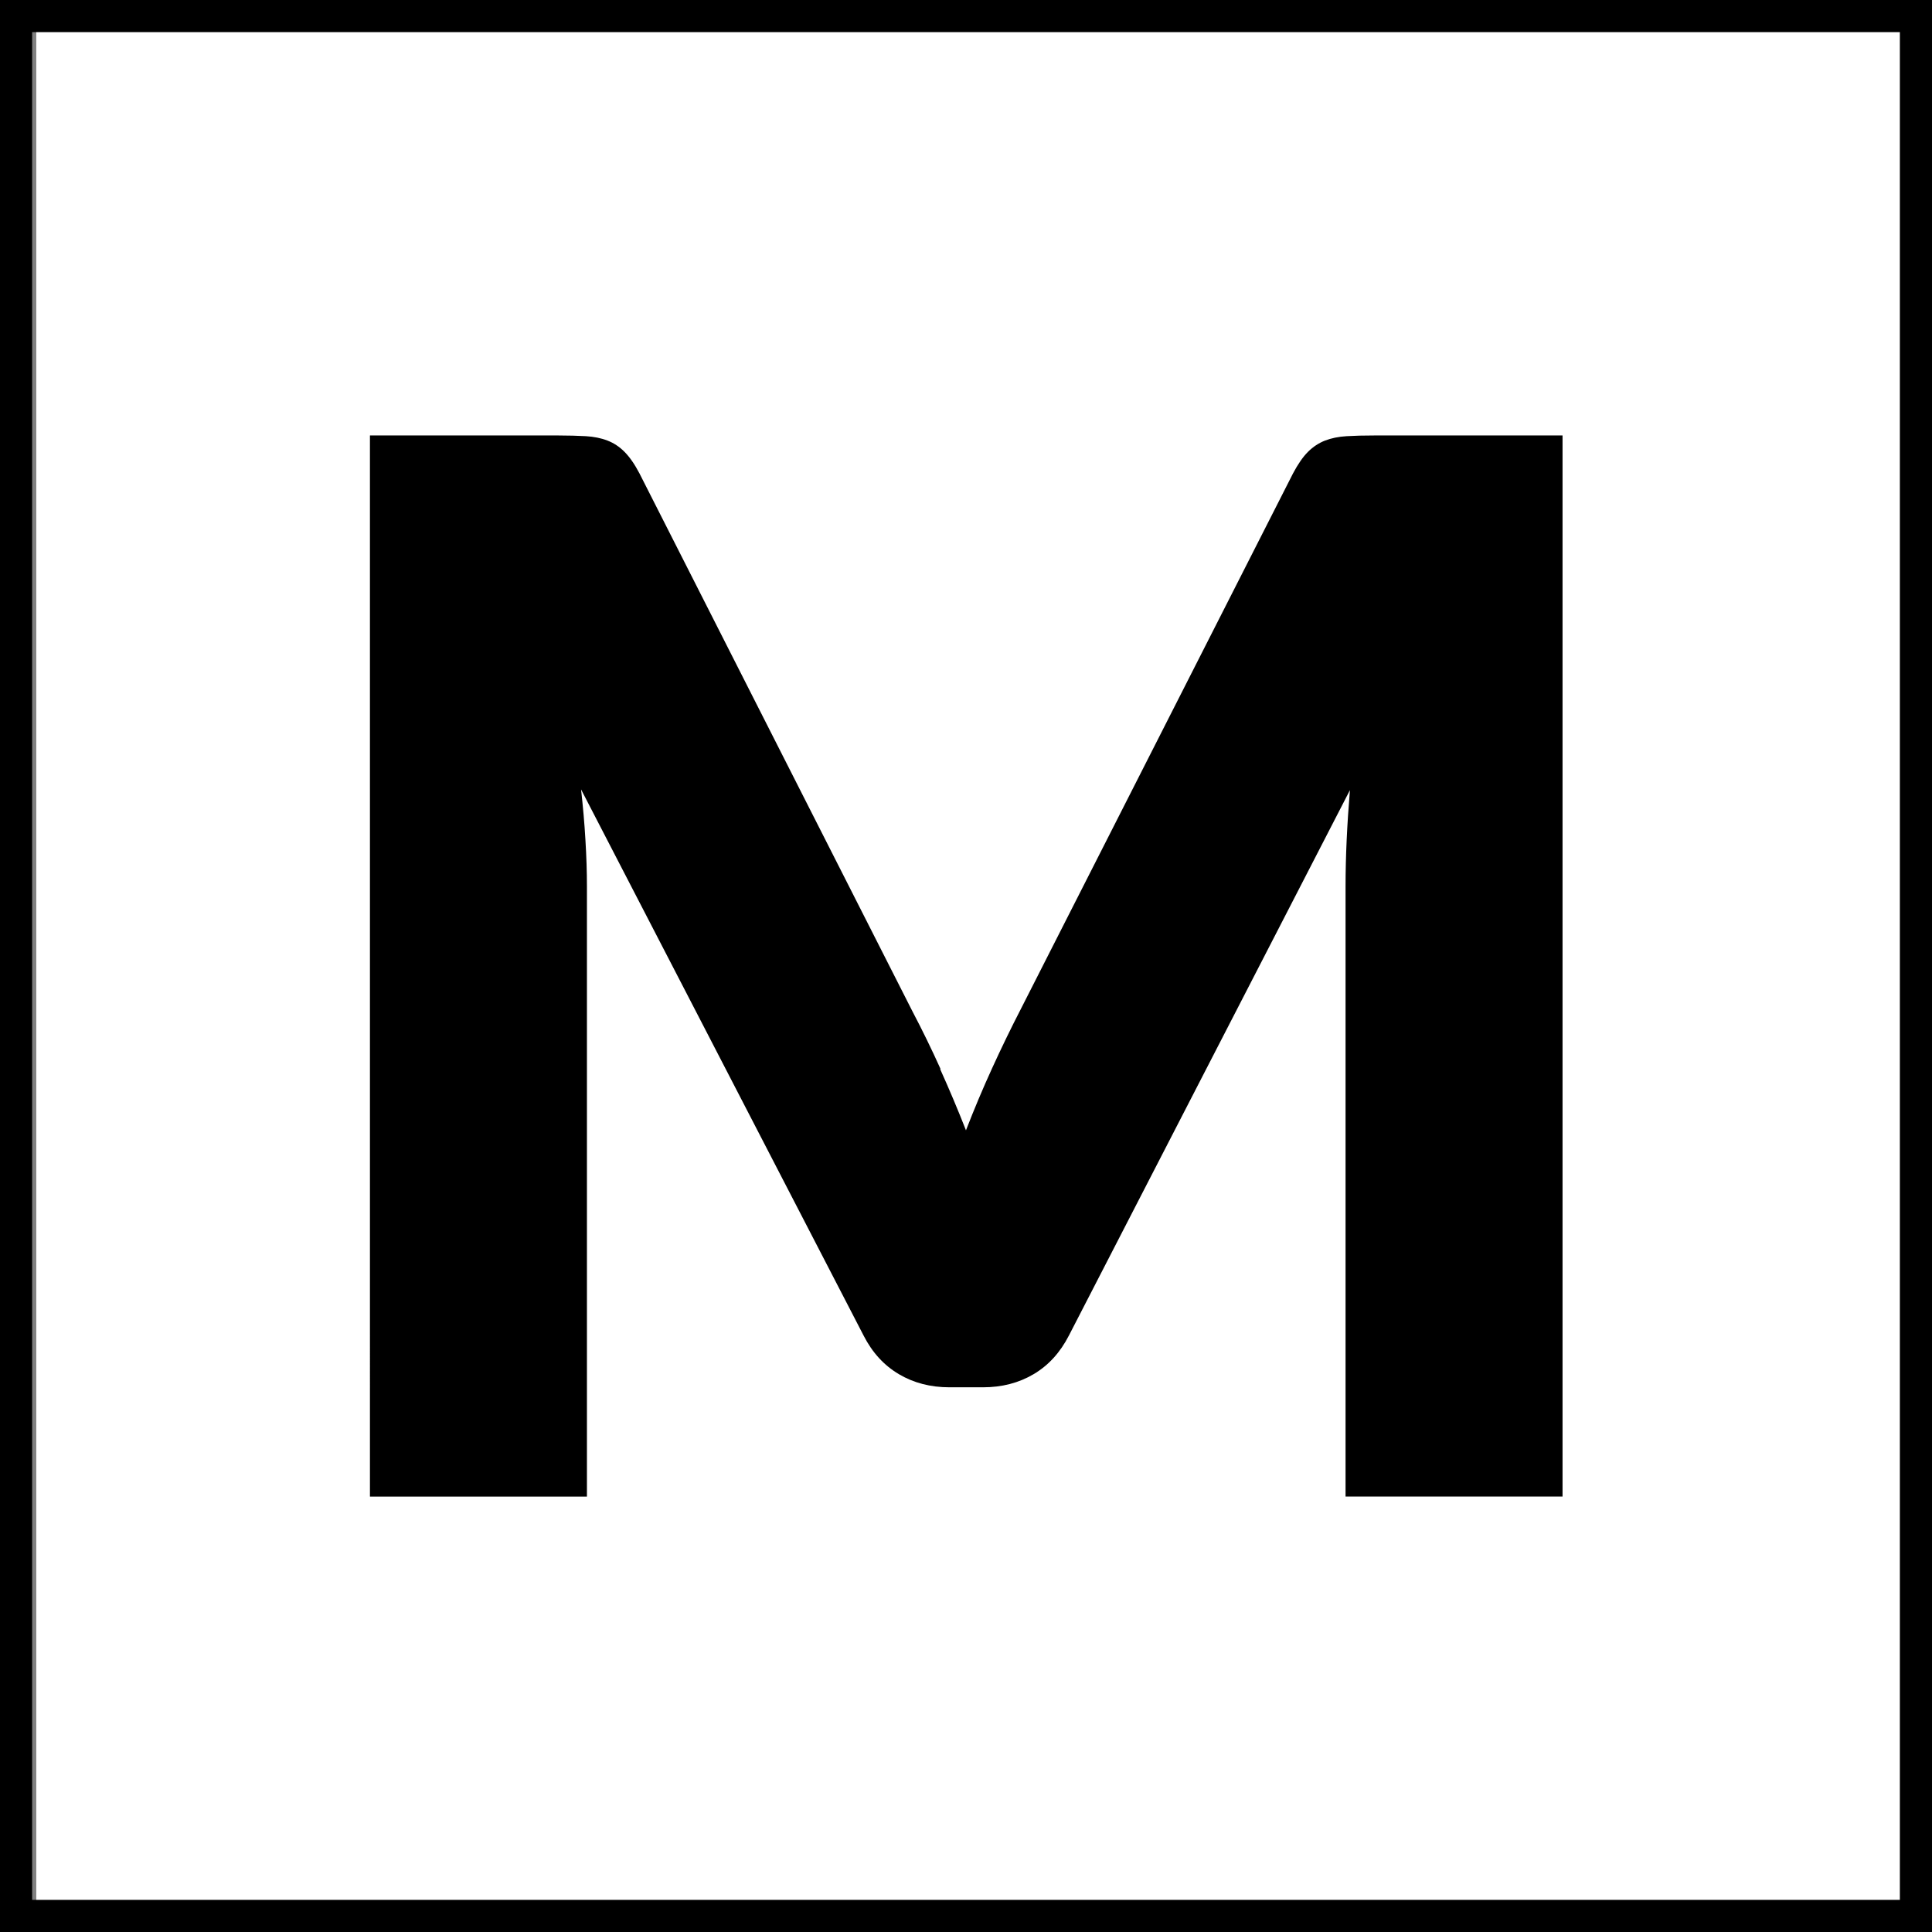 <svg xmlns="http://www.w3.org/2000/svg" id="uuid-a75a36e5-b0e2-47a1-ab17-8c19f3820f3e" viewBox="0 0 322.59 322.59"><rect x="0" y="0" width="322.59" height="322.59" fill="#808080" stroke="none"/><defs><style>.uuid-1d80e863-1313-4952-b83f-eb09daf3e545{fill:#fff;}.uuid-4dc293d0-493b-449e-8a0d-11ed422a7c2f{fill:none;stroke:#000;stroke-miterlimit:10;stroke-width:5.37px;}</style></defs><g id="uuid-c7d5d3be-7488-4f9d-a227-7438d9e782fc"><rect class="uuid-1d80e863-1313-4952-b83f-eb09daf3e545" x="6.06" y="5.08" width="312.46" height="312.46"></rect><g id="uuid-57daf68d-d8c5-4be8-a404-3d46c55e8eea"><rect class="uuid-4dc293d0-493b-449e-8a0d-11ed422a7c2f" x="2.68" y="2.68" width="317.23" height="317.23"></rect><path d="m156.98,178.51c1.5,3.32,2.94,6.73,4.31,10.22,1.38-3.57,2.84-7.03,4.38-10.4,1.54-3.37,3.12-6.63,4.75-9.79l45.48-89.5c.82-1.54,1.64-2.74,2.49-3.59s1.81-1.48,2.86-1.89c1.05-.4,2.24-.65,3.59-.73,1.33-.08,2.89-.12,4.68-.12h31.38v177.17h-36.23v-101.9c0-4.94.25-10.29.73-16.05l-46.93,91.08c-1.46,2.84-3.43,4.99-5.89,6.44-2.47,1.46-5.29,2.19-8.45,2.19h-5.59c-3.17,0-5.98-.73-8.45-2.19-2.47-1.46-4.44-3.6-5.89-6.44l-47.18-91.2c.32,2.84.57,5.66.73,8.45.17,2.8.25,5.37.25,7.73v101.9h-36.23V72.71h31.38c1.78,0,3.34.05,4.68.12,1.33.08,2.53.32,3.59.73,1.05.4,2.01,1.03,2.86,1.89s1.68,2.04,2.49,3.59l45.6,89.86c1.62,3.08,3.18,6.28,4.68,9.6h-.06Z"></path></g></g></svg>